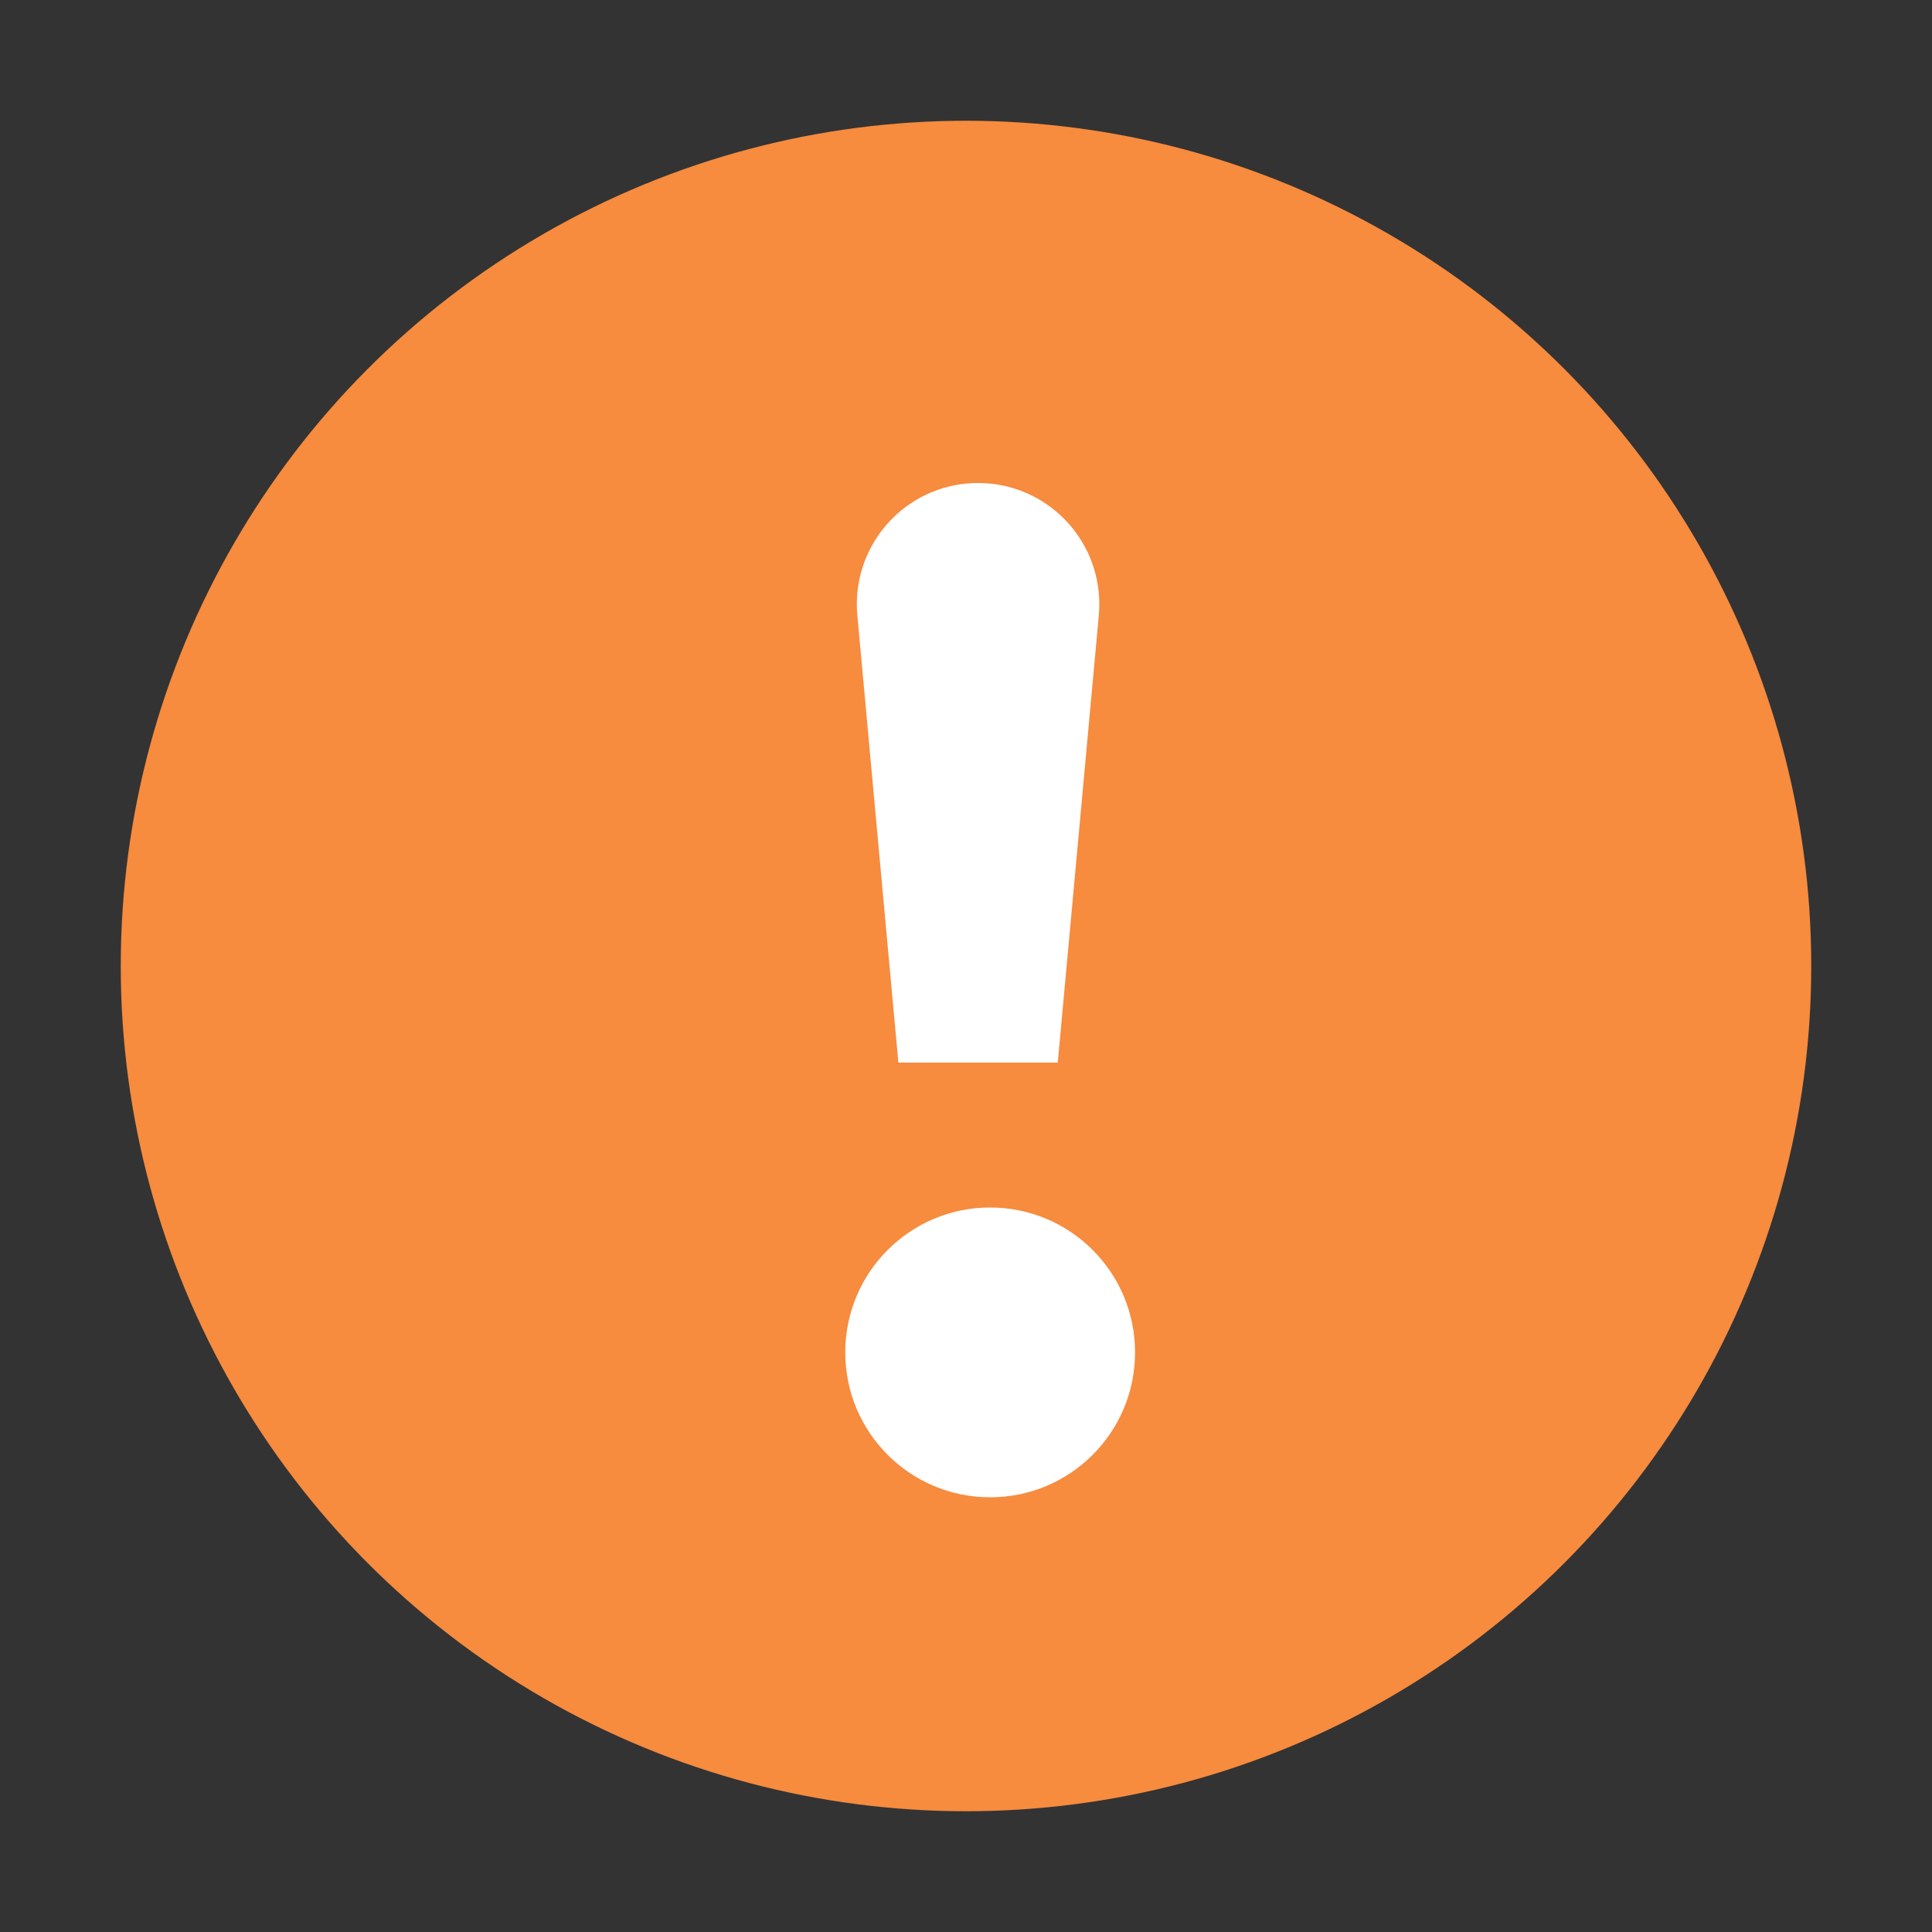 <?xml version="1.0" encoding="UTF-8"?>
<svg width="16px" height="16px" viewBox="0 0 16 16" version="1.1" xmlns="http://www.w3.org/2000/svg" xmlns:xlink="http://www.w3.org/1999/xlink">
    <rect x="0" y="0" width="16" height="16" fill="#333333" stroke="none"/>
    <title>切片</title>
    <g id="打印-催发货" stroke="none" stroke-width="1" fill="none" fill-rule="evenodd">
        <g id="打印-催发货-发货时效配置-1" transform="translate(-672, -398)">
            <g id="编组-2" transform="translate(640, 320)">
                <g id="警示图标/小/黄" transform="translate(23, 67)">
                    <g transform="translate(9, 11)">
                        <circle id="椭圆形" fill="#F78B3E" cx="8" cy="8" r="7"></circle>
                        <path d="M8.2,10 C8.863,10 9.4,10.537 9.4,11.2 C9.4,11.863 8.863,12.4 8.2,12.4 C7.537,12.4 7,11.863 7,11.2 C7,10.537 7.537,10 8.2,10 Z M8.1,4 C8.654,4 9.104,4.449 9.104,5.004 C9.104,5.034 9.102,5.065 9.1,5.095 L8.76,8.8 L7.44,8.8 L7.1,5.095 C7.05,4.543 7.456,4.055 8.008,4.004 C8.039,4.001 8.069,4 8.1,4 Z" id="形状结合" fill="#FFFFFF"></path>
                    </g>
                </g>
            </g>
        </g>
    </g>
</svg>
